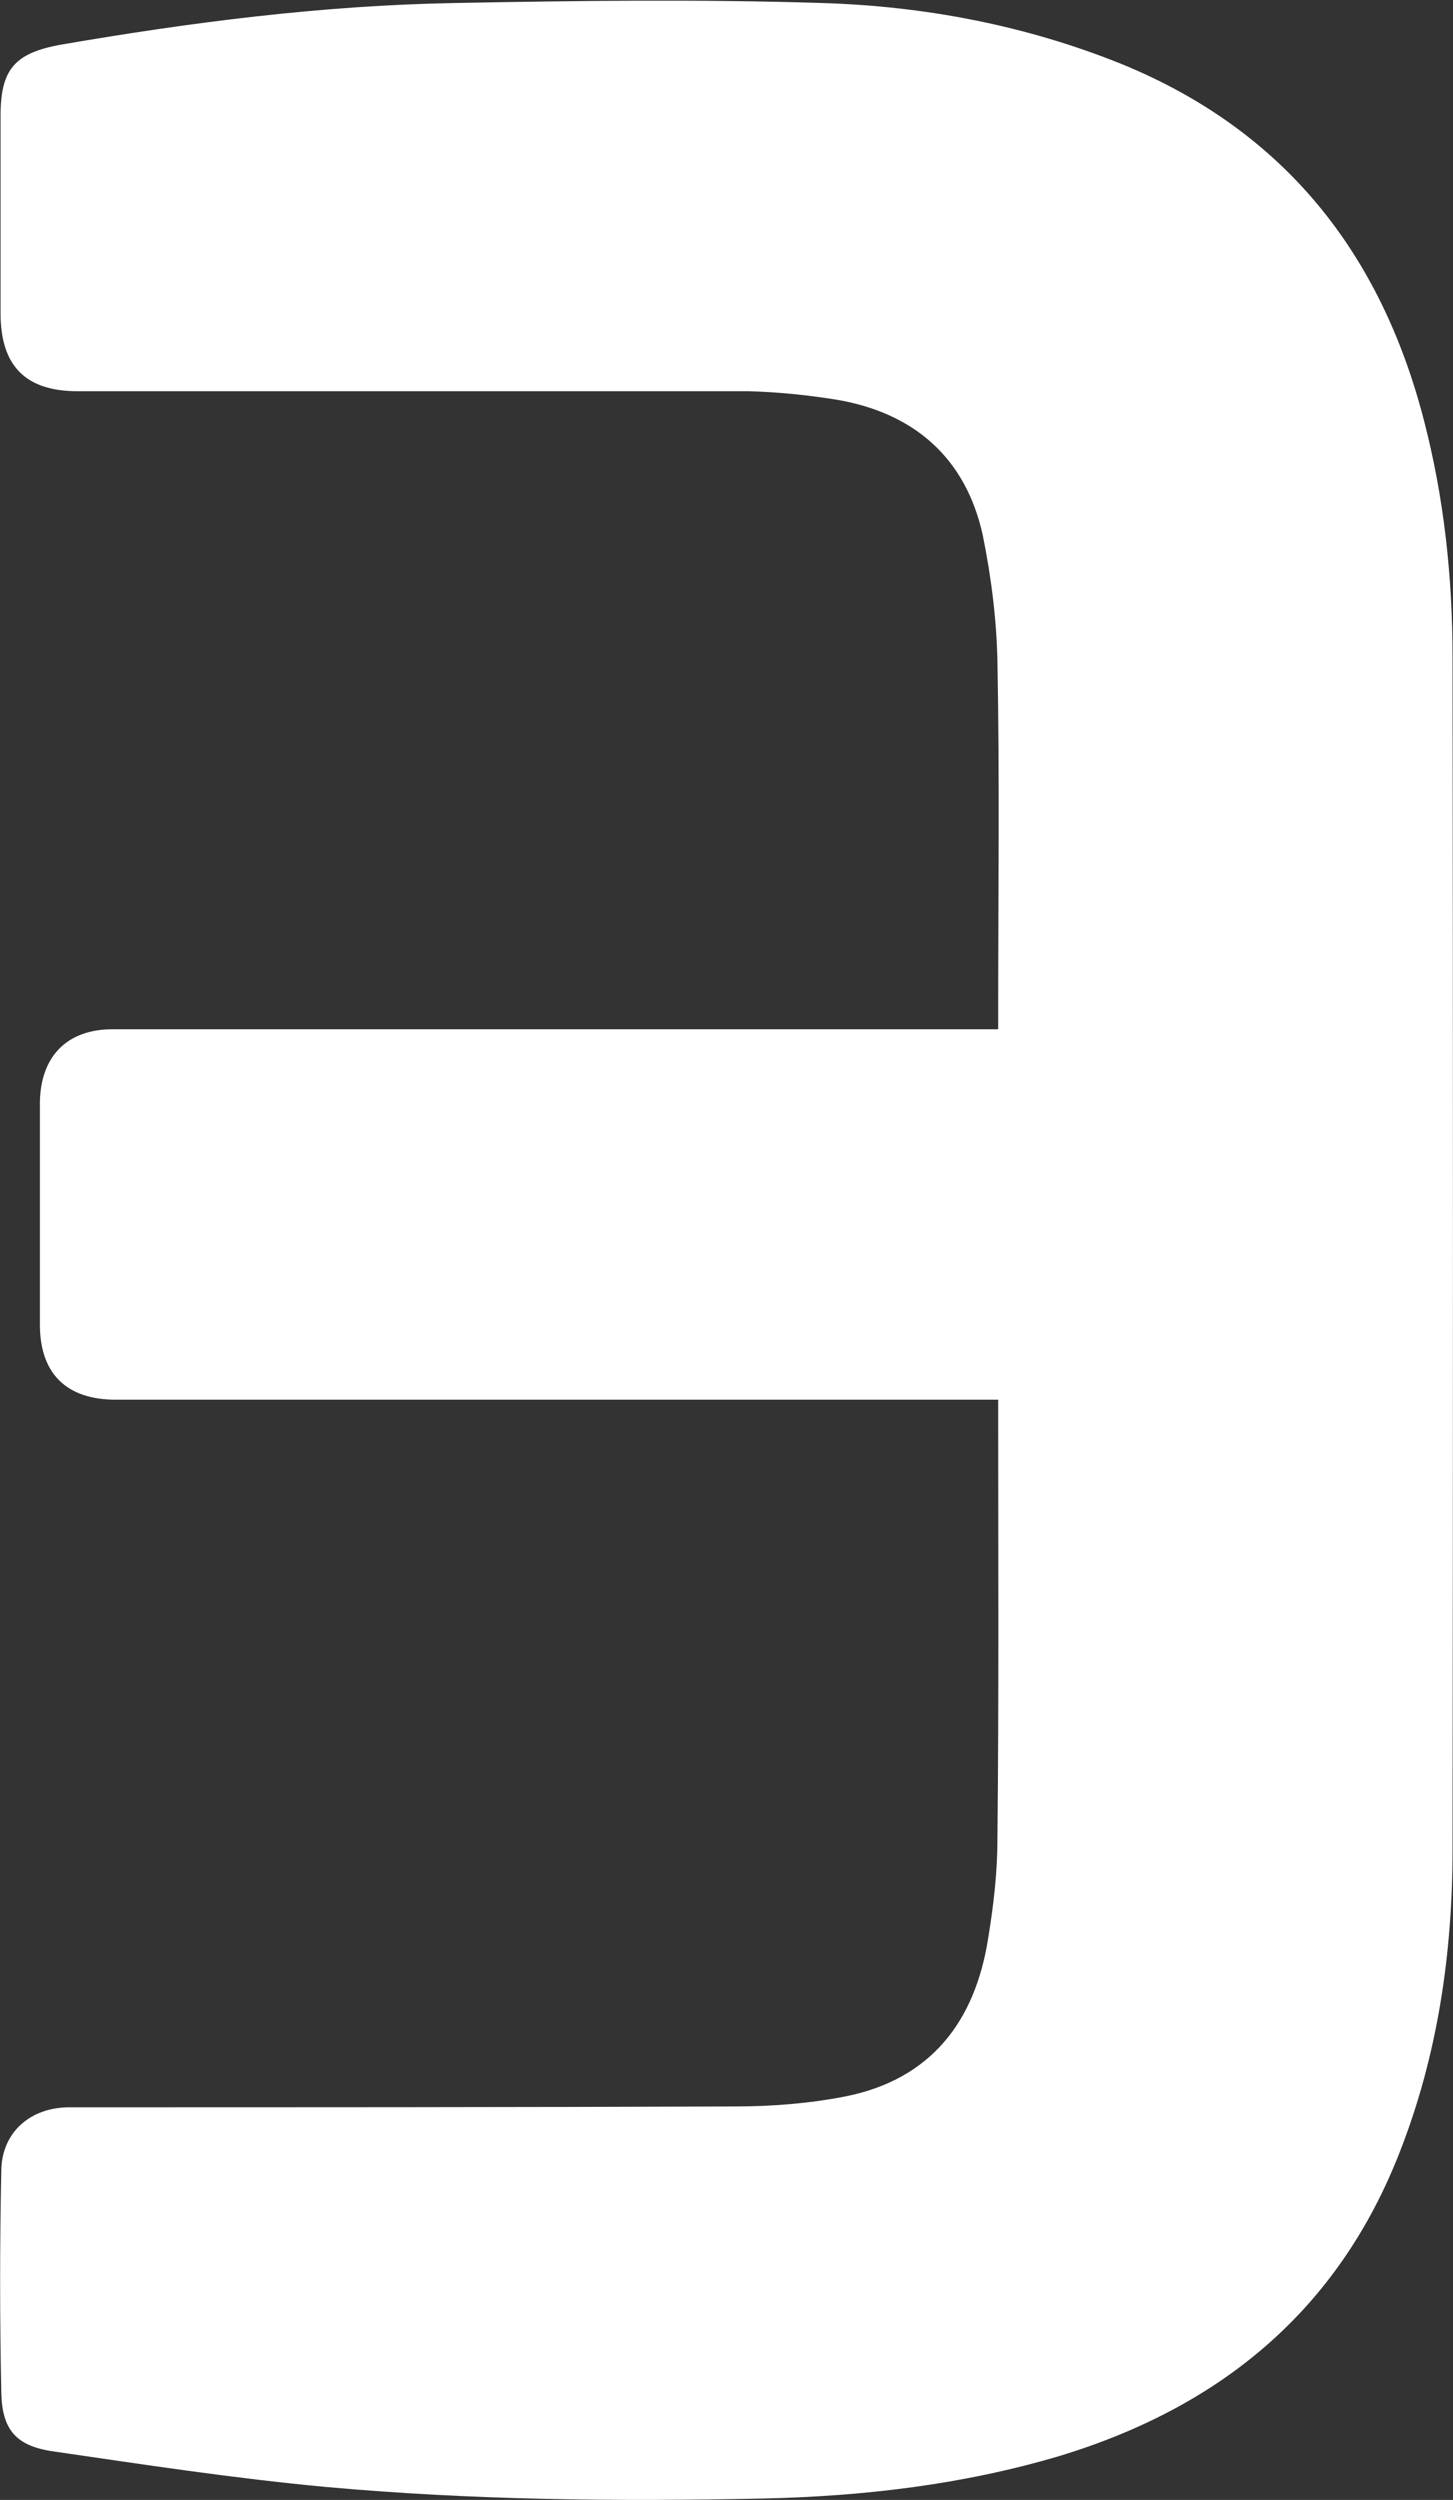 <svg version="1.2" xmlns="http://www.w3.org/2000/svg" viewBox="0 0 1544 2655" width="1544" height="2655">
	<rect x="0" y="0" width="1544" height="2655" fill="#333333" stroke="none"/>
	<title>PENNEO</title>
	<style>
		.s0 { fill: #ffffff } 
	</style>
	<g>
		<path fill-rule="evenodd" class="s0" d="m1060.7 1486.5h-937.8c-52.5 0-80.5-28-80.5-79.7v-236.5c0.9-48.5 28.8-77.2 77.2-77.2h918.1 23v-17.3c0-124 1.6-248.8-0.8-373.7-0.9-44.3-6.6-89.5-15.6-133.8-18.1-82.2-73.1-129.8-155.2-143.8-30.4-4.9-62.4-8.2-93.6-9h-712.8c-55.9 0-82.1-27.1-82.1-82.9v-209.5c0-49.3 14.8-66.5 63.2-75.5 138.8-23.9 278.4-41.9 419.6-44.4 130.6-2.5 260.3-4.1 390.1 0 109.2 3.3 216.8 23.8 318.6 64.9 172.4 70.6 275.1 200.4 321.1 378.6 21.3 82.1 30.3 165.9 30.3 251.3q0.9 633.2 0 1266.5c0 109.2-15.6 217.6-55.8 320.3-65.7 169.2-191.3 271.8-362.1 323.6-102.7 30.4-207.8 42.7-314.5 45.1-155.2 3.3-310.4 1.7-464.8-12.3-96.9-9-193.8-23.8-289.9-37.8-39.4-5.7-54.2-23-55-62.4q-2.5-118.2 0-236.5c0.8-40.3 31.2-66.5 72.3-66.5 235.6 0 471.3 0 707.8-0.9 38.6 0 78.8-3.2 116.6-10.6 91.2-18.1 138-79.7 151.9-167.6 5.8-35.3 9.9-70.6 9.9-105.9 1.6-151.1 0.8-303.1 0.8-454.2z"/>
	</g>
</svg>
